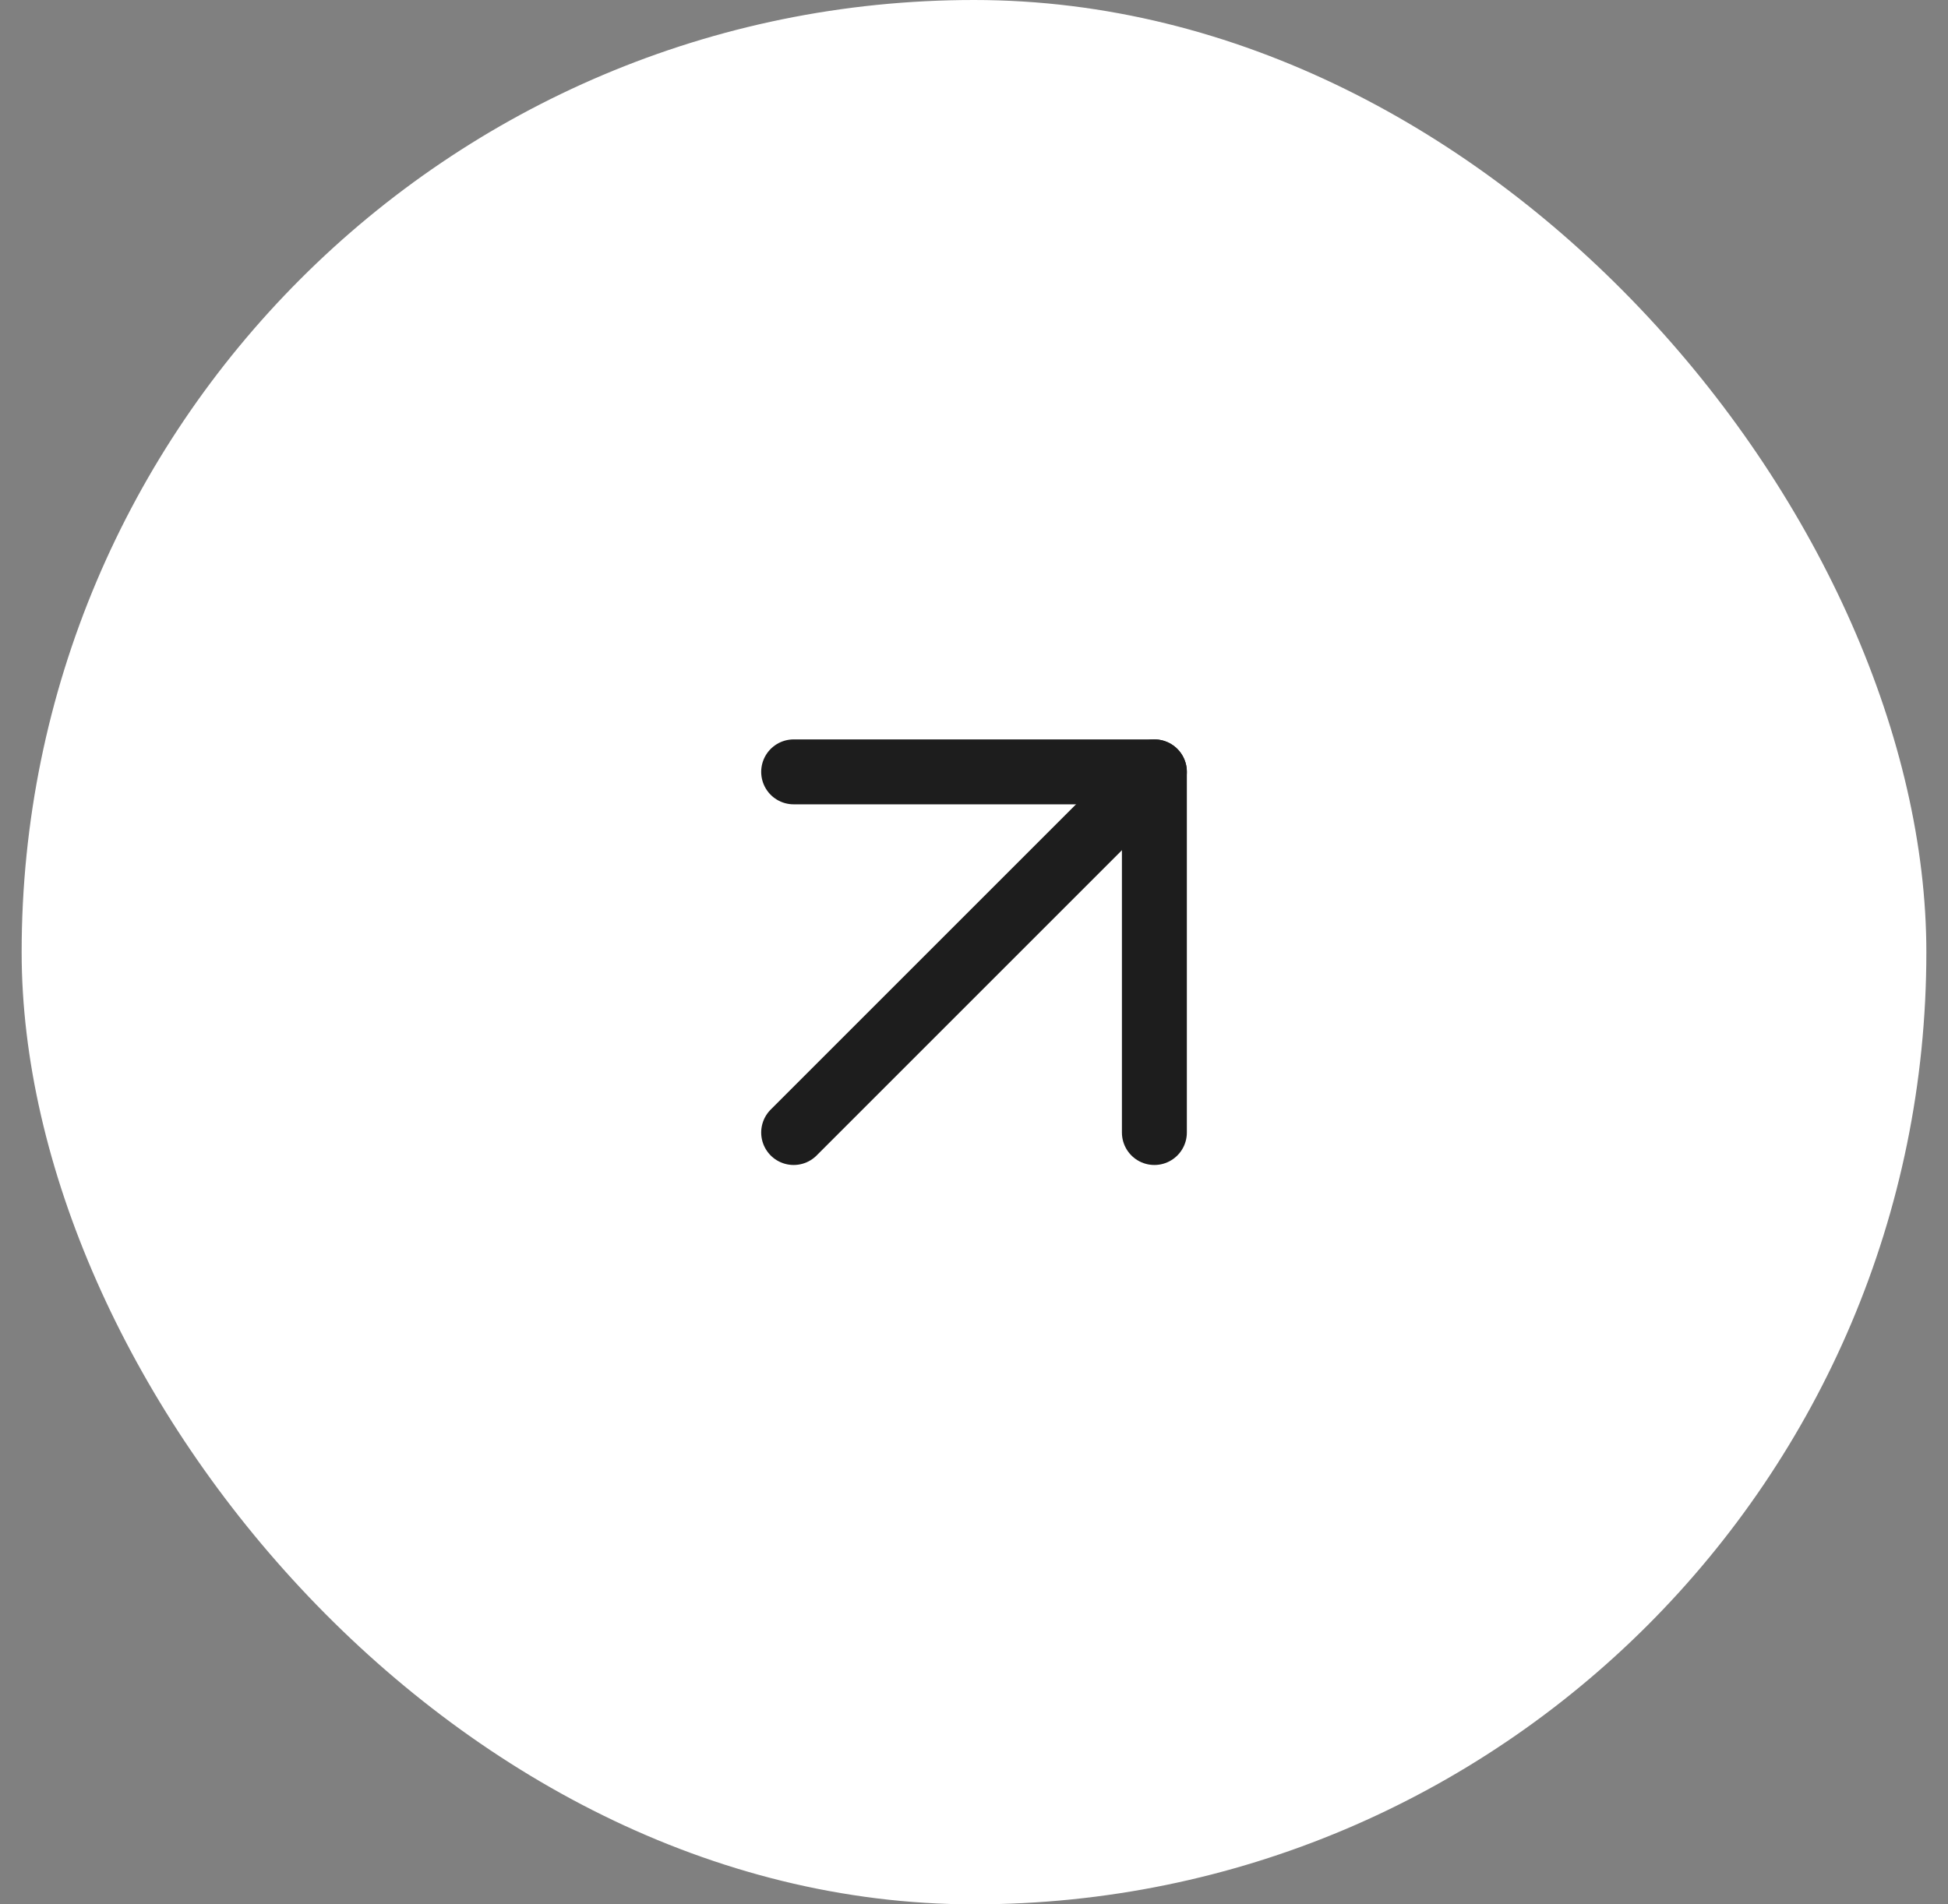 <svg width="45" height="44" viewBox="0 0 45 44" fill="none" xmlns="http://www.w3.org/2000/svg">
<rect x="0" y="0" width="45" height="44" fill="#808080" stroke="none"/>
<rect x="0.5" width="44" height="44" rx="22" fill="white"/>
<path d="M18.334 17.834H26.667V26.167" stroke="#1D1D1D" stroke-width="1.5" stroke-linecap="round" stroke-linejoin="round"/>
<path d="M18.334 26.167L26.667 17.834" stroke="#1D1D1D" stroke-width="1.5" stroke-linecap="round" stroke-linejoin="round"/>
</svg>
